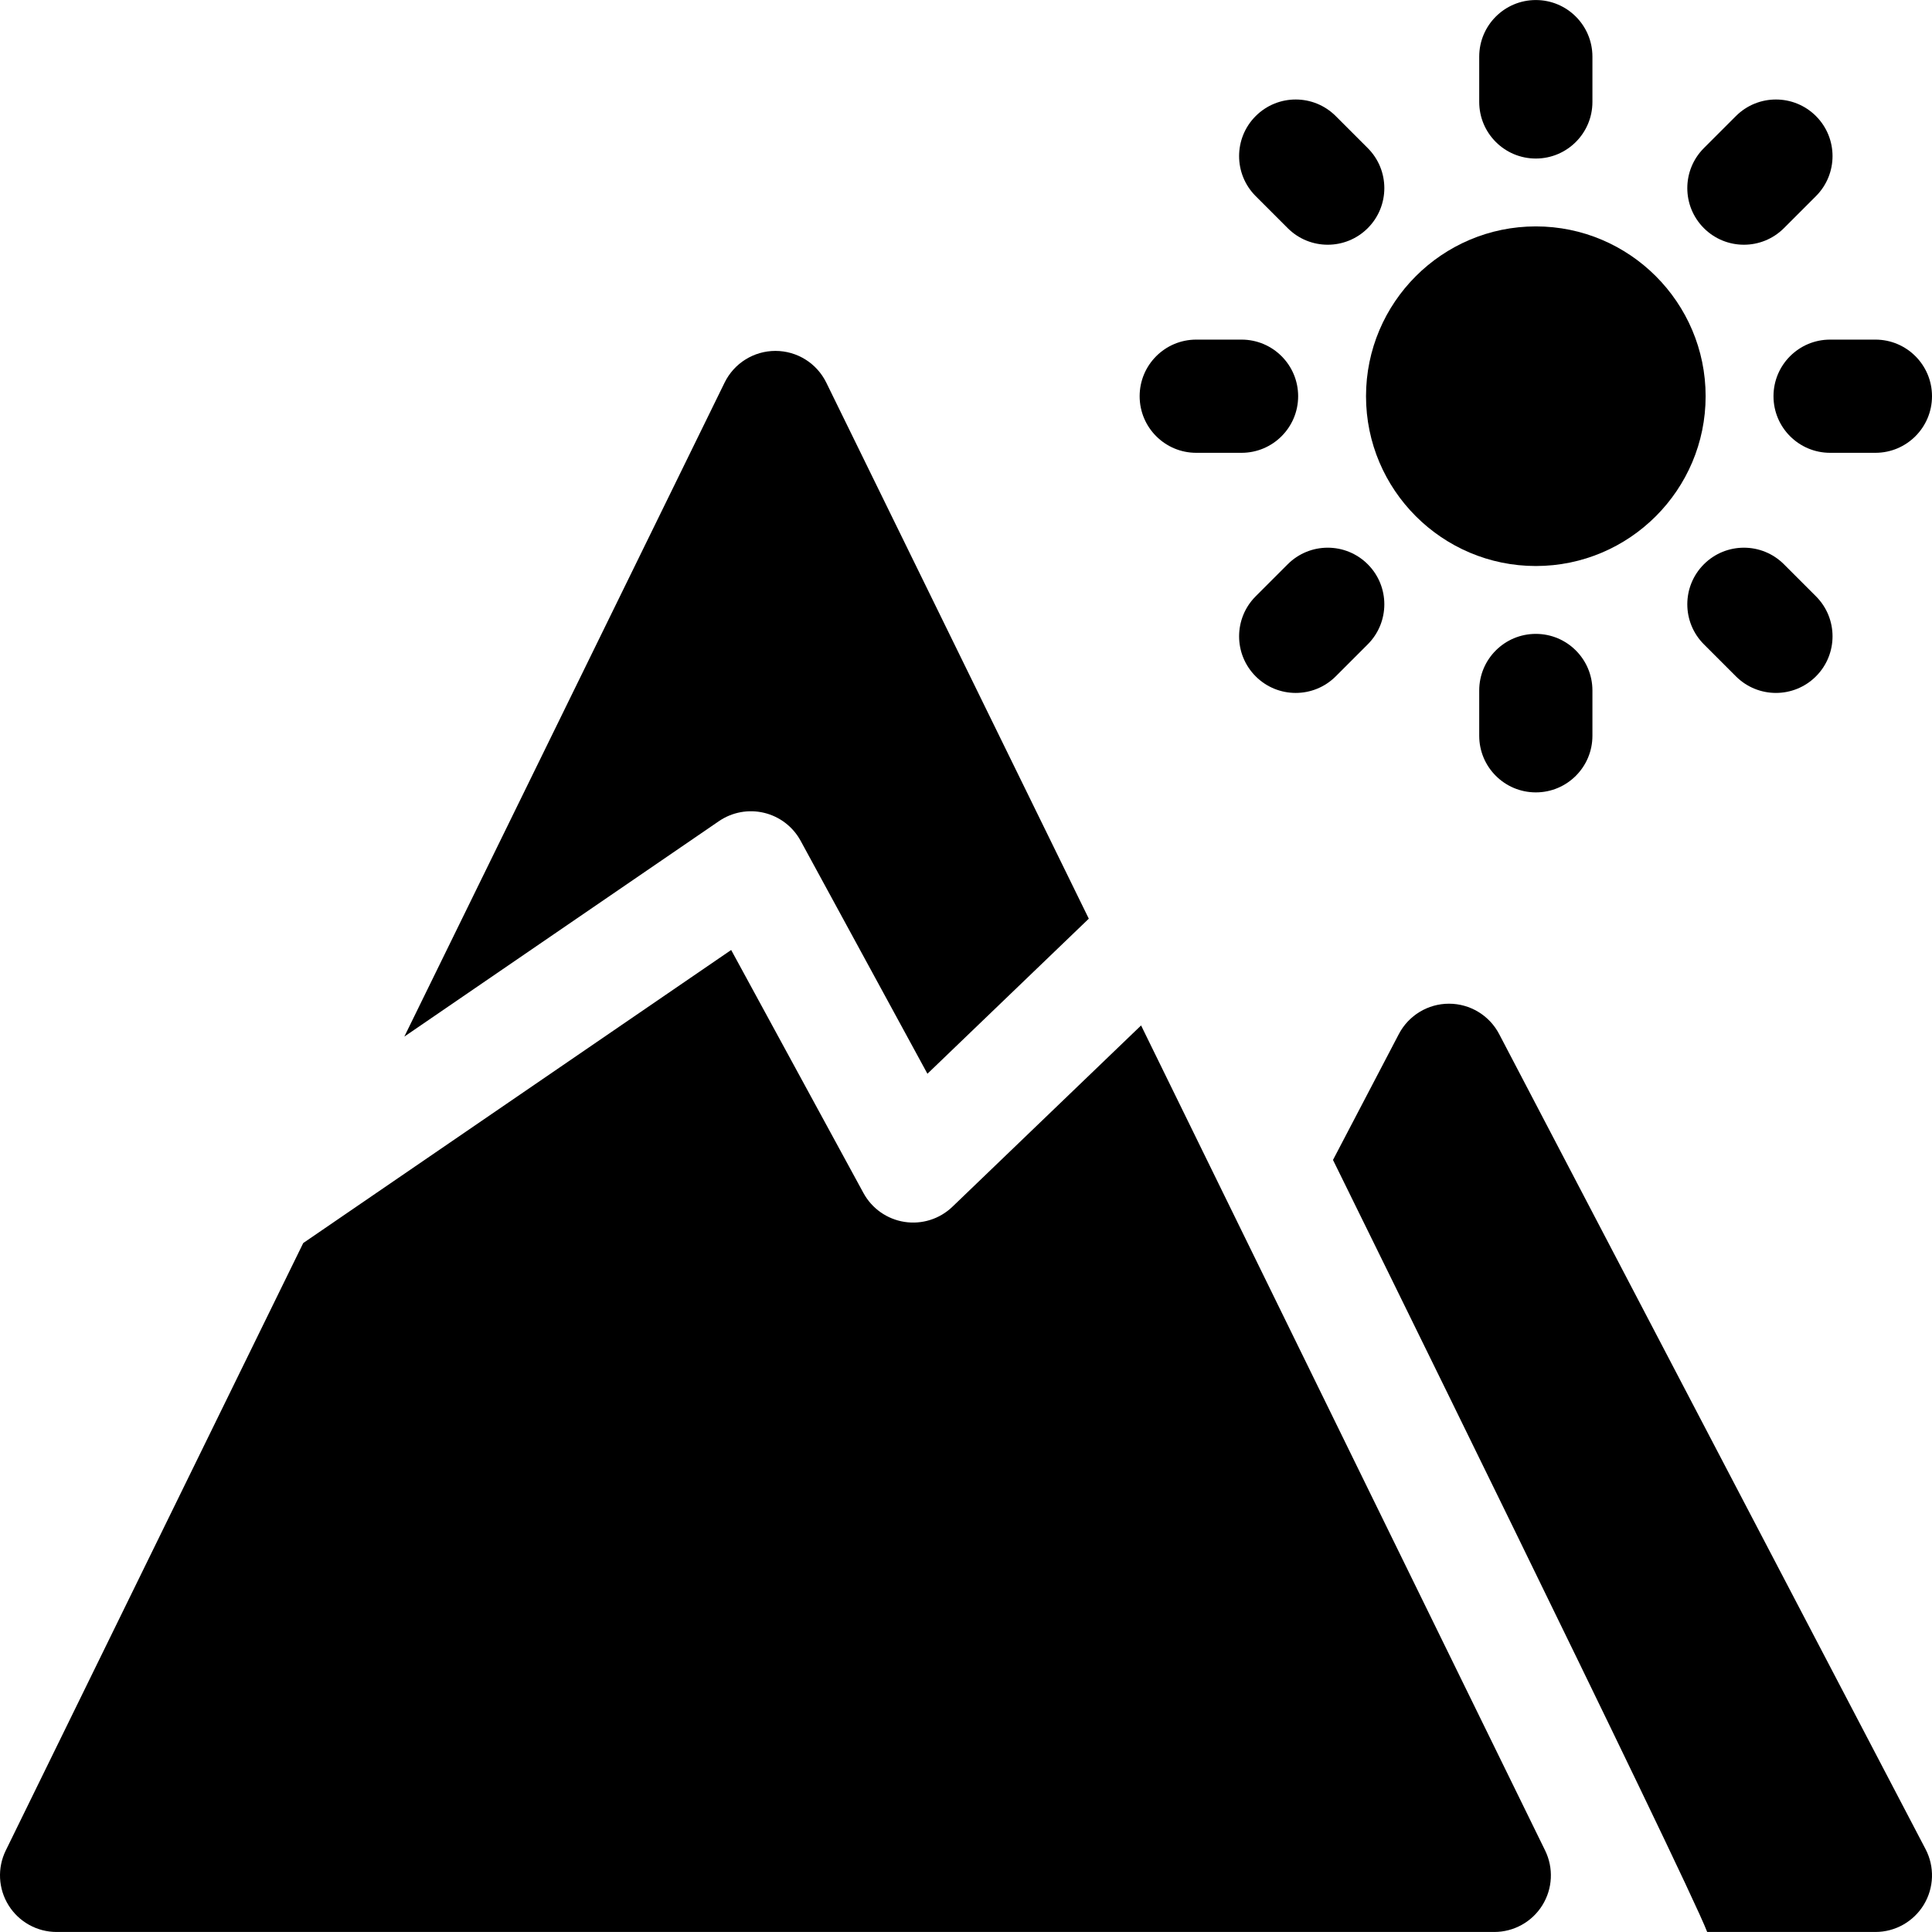 <?xml version="1.0" encoding="iso-8859-1"?>
<svg id="Capa_1" enable-background="new 0 0 512 512" height="512" viewBox="0 0 512 512" width="512" xmlns="http://www.w3.org/2000/svg"><path d="m302.399 271.753-50.005 48.054c-3.373 3.241-8.068 4.723-12.686 4.009-4.622-.715-8.646-3.545-10.883-7.653l-35.058-64.407-113.407 77.665-78.832 160.974c-2.276 4.648-1.995 10.143.744 14.535 2.74 4.393 7.551 7.062 12.728 7.062h381c5.177 0 9.987-2.669 12.728-7.062 2.739-4.393 3.021-9.887.744-14.535z"/><path d="m202.506 215.407c4.127.991 7.64 3.686 9.669 7.413l33.604 61.736 42.765-41.096-69.572-142.066c-2.519-5.143-7.745-8.402-13.472-8.402s-10.953 3.26-13.472 8.402l-84.876 173.317 83.373-57.097c3.5-2.395 7.855-3.201 11.981-2.207z"/><path d="m407.009 150c24.813 0 45-20.187 45-45s-20.187-45.001-45-45.001-45 20.188-45 45.001 20.186 45 45 45z"/><path d="m317.018 120h12.005c8.284 0 15-6.716 15-15s-6.716-15-15-15h-12.005c-8.284 0-15 6.716-15 15s6.716 15 15 15z"/><path d="m407.009 42.014c8.284 0 15-6.716 15-15v-12.005c0-8.284-6.716-15-15-15s-15 6.716-15 15v12.005c0 8.284 6.716 15 15 15z"/><path d="m469.995 105c0 8.284 6.716 15 15 15h12.005c8.284 0 15-6.716 15-15s-6.716-15-15-15h-12.005c-8.284 0-15 6.716-15 15z"/><path d="m392.009 182.986v12.005c0 8.284 6.716 15 15 15s15-6.716 15-15v-12.005c0-8.284-6.716-15-15-15s-15 6.716-15 15z"/><path d="m341.256 149.539-8.488 8.489c-5.857 5.857-5.856 15.355.002 21.213 2.929 2.929 6.767 4.393 10.605 4.393s7.679-1.465 10.607-4.394l8.488-8.489c5.857-5.858 5.856-15.356-.002-21.214-5.857-5.857-15.355-5.857-21.212.002z"/><path d="m341.256 60.461c2.93 2.93 6.769 4.395 10.607 4.395s7.677-1.465 10.605-4.393c5.858-5.857 5.859-15.355.002-21.214l-8.488-8.489c-5.858-5.856-15.354-5.857-21.213-.001-5.858 5.857-5.859 15.355-.002 21.213z"/><path d="m462.153 64.856c3.839 0 7.678-1.465 10.606-4.394l8.489-8.489c5.858-5.857 5.858-15.355 0-21.213-5.857-5.857-15.355-5.857-21.213 0l-8.489 8.489c-5.858 5.857-5.858 15.355 0 21.213 2.93 2.929 6.769 4.394 10.607 4.394z"/><path d="m472.76 149.538c-5.857-5.857-15.355-5.857-21.213 0s-5.858 15.355 0 21.213l8.489 8.489c2.929 2.929 6.768 4.394 10.606 4.394s7.678-1.465 10.606-4.394c5.858-5.857 5.858-15.355 0-21.213z"/><path d="m397.291 274.038c-2.588-4.946-7.708-8.047-13.291-8.047s-10.703 3.101-13.291 8.047l-17.451 33.358s93.721 190.328 99.164 204.596h44.578c5.248 0 10.114-2.742 12.832-7.231s2.892-10.072.459-14.722z"/></svg>